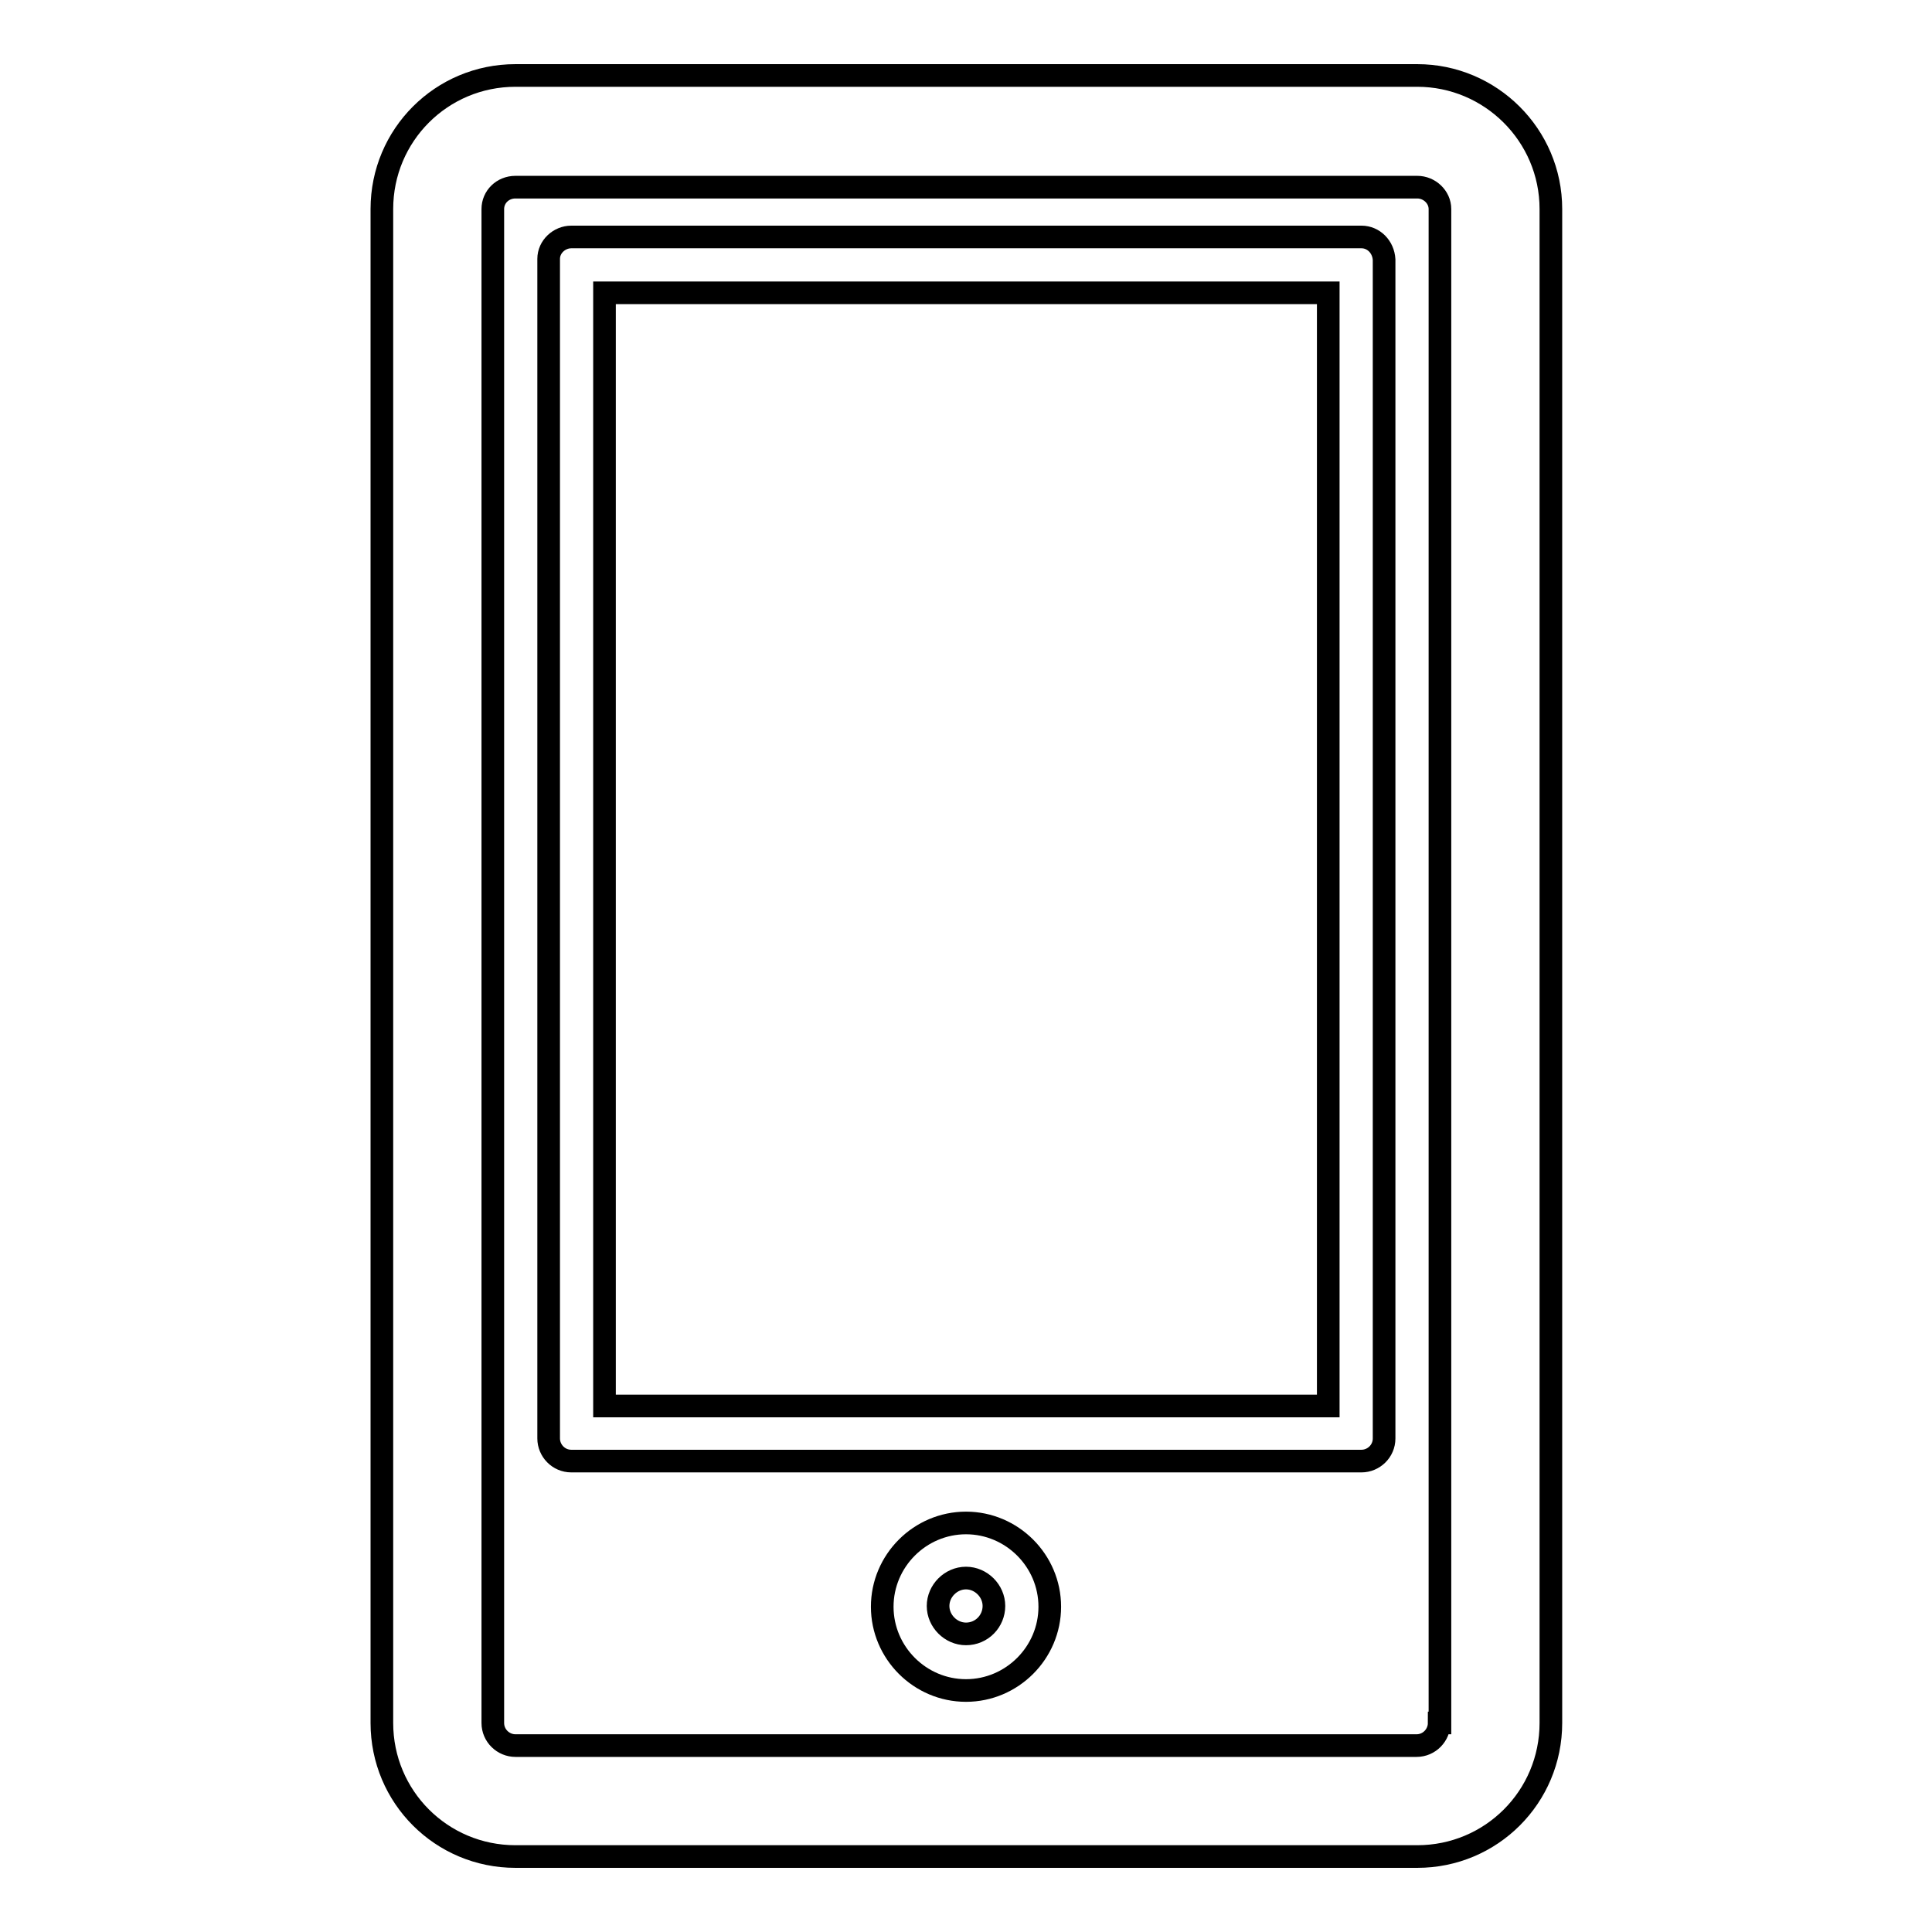 <?xml version="1.0" encoding="utf-8"?>
<!-- Svg Vector Icons : http://www.onlinewebfonts.com/icon -->
<!DOCTYPE svg PUBLIC "-//W3C//DTD SVG 1.1//EN" "http://www.w3.org/Graphics/SVG/1.1/DTD/svg11.dtd">
<svg version="1.1" xmlns="http://www.w3.org/2000/svg" xmlns:xlink="http://www.w3.org/1999/xlink" x="0px" y="0px" viewBox="0 0 256 256" enable-background="new 0 0 256 256" xml:space="preserve">
<g><g><path stroke-width="3" fill-opacity="0" stroke="#000000"  d="M187.8,10H68.3c-9.8,0-17.7,7.9-17.7,17.7v200.6c0,9.8,7.9,17.7,17.7,17.7h119.5c9.8,0,17.7-7.9,17.7-17.7V27.7C205.5,17.9,197.5,10,187.8,10z M190.7,228.3c0,1.6-1.3,3-3,3H68.3c-1.6,0-3-1.3-3-3V27.7c0-1.6,1.3-2.9,3-2.9h119.5c1.6,0,3,1.3,3,2.9V228.3z"/><path stroke-width="3" fill-opacity="0" stroke="#000000"  d="M180.4,31.4H75.7c-1.6,0-3,1.3-3,2.9v156.3c0,1.6,1.3,3,3,3h104.7c1.6,0,3-1.3,3-3V34.4C183.3,32.7,182,31.4,180.4,31.4z M176,186.3H80.1V38.8h95.9L176,186.3L176,186.3z"/><path stroke-width="3" fill-opacity="0" stroke="#000000"  d="M128,201.8c-6.1,0-11.1,5-11.1,11.1s5,11.1,11.1,11.1c6.1,0,11.1-5,11.1-11.1S134.1,201.8,128,201.8z M128,216.5c-2,0-3.7-1.7-3.7-3.7c0-2,1.7-3.7,3.7-3.7c2,0,3.7,1.7,3.7,3.7C131.7,214.8,130.1,216.5,128,216.5z"/></g></g>
</svg>